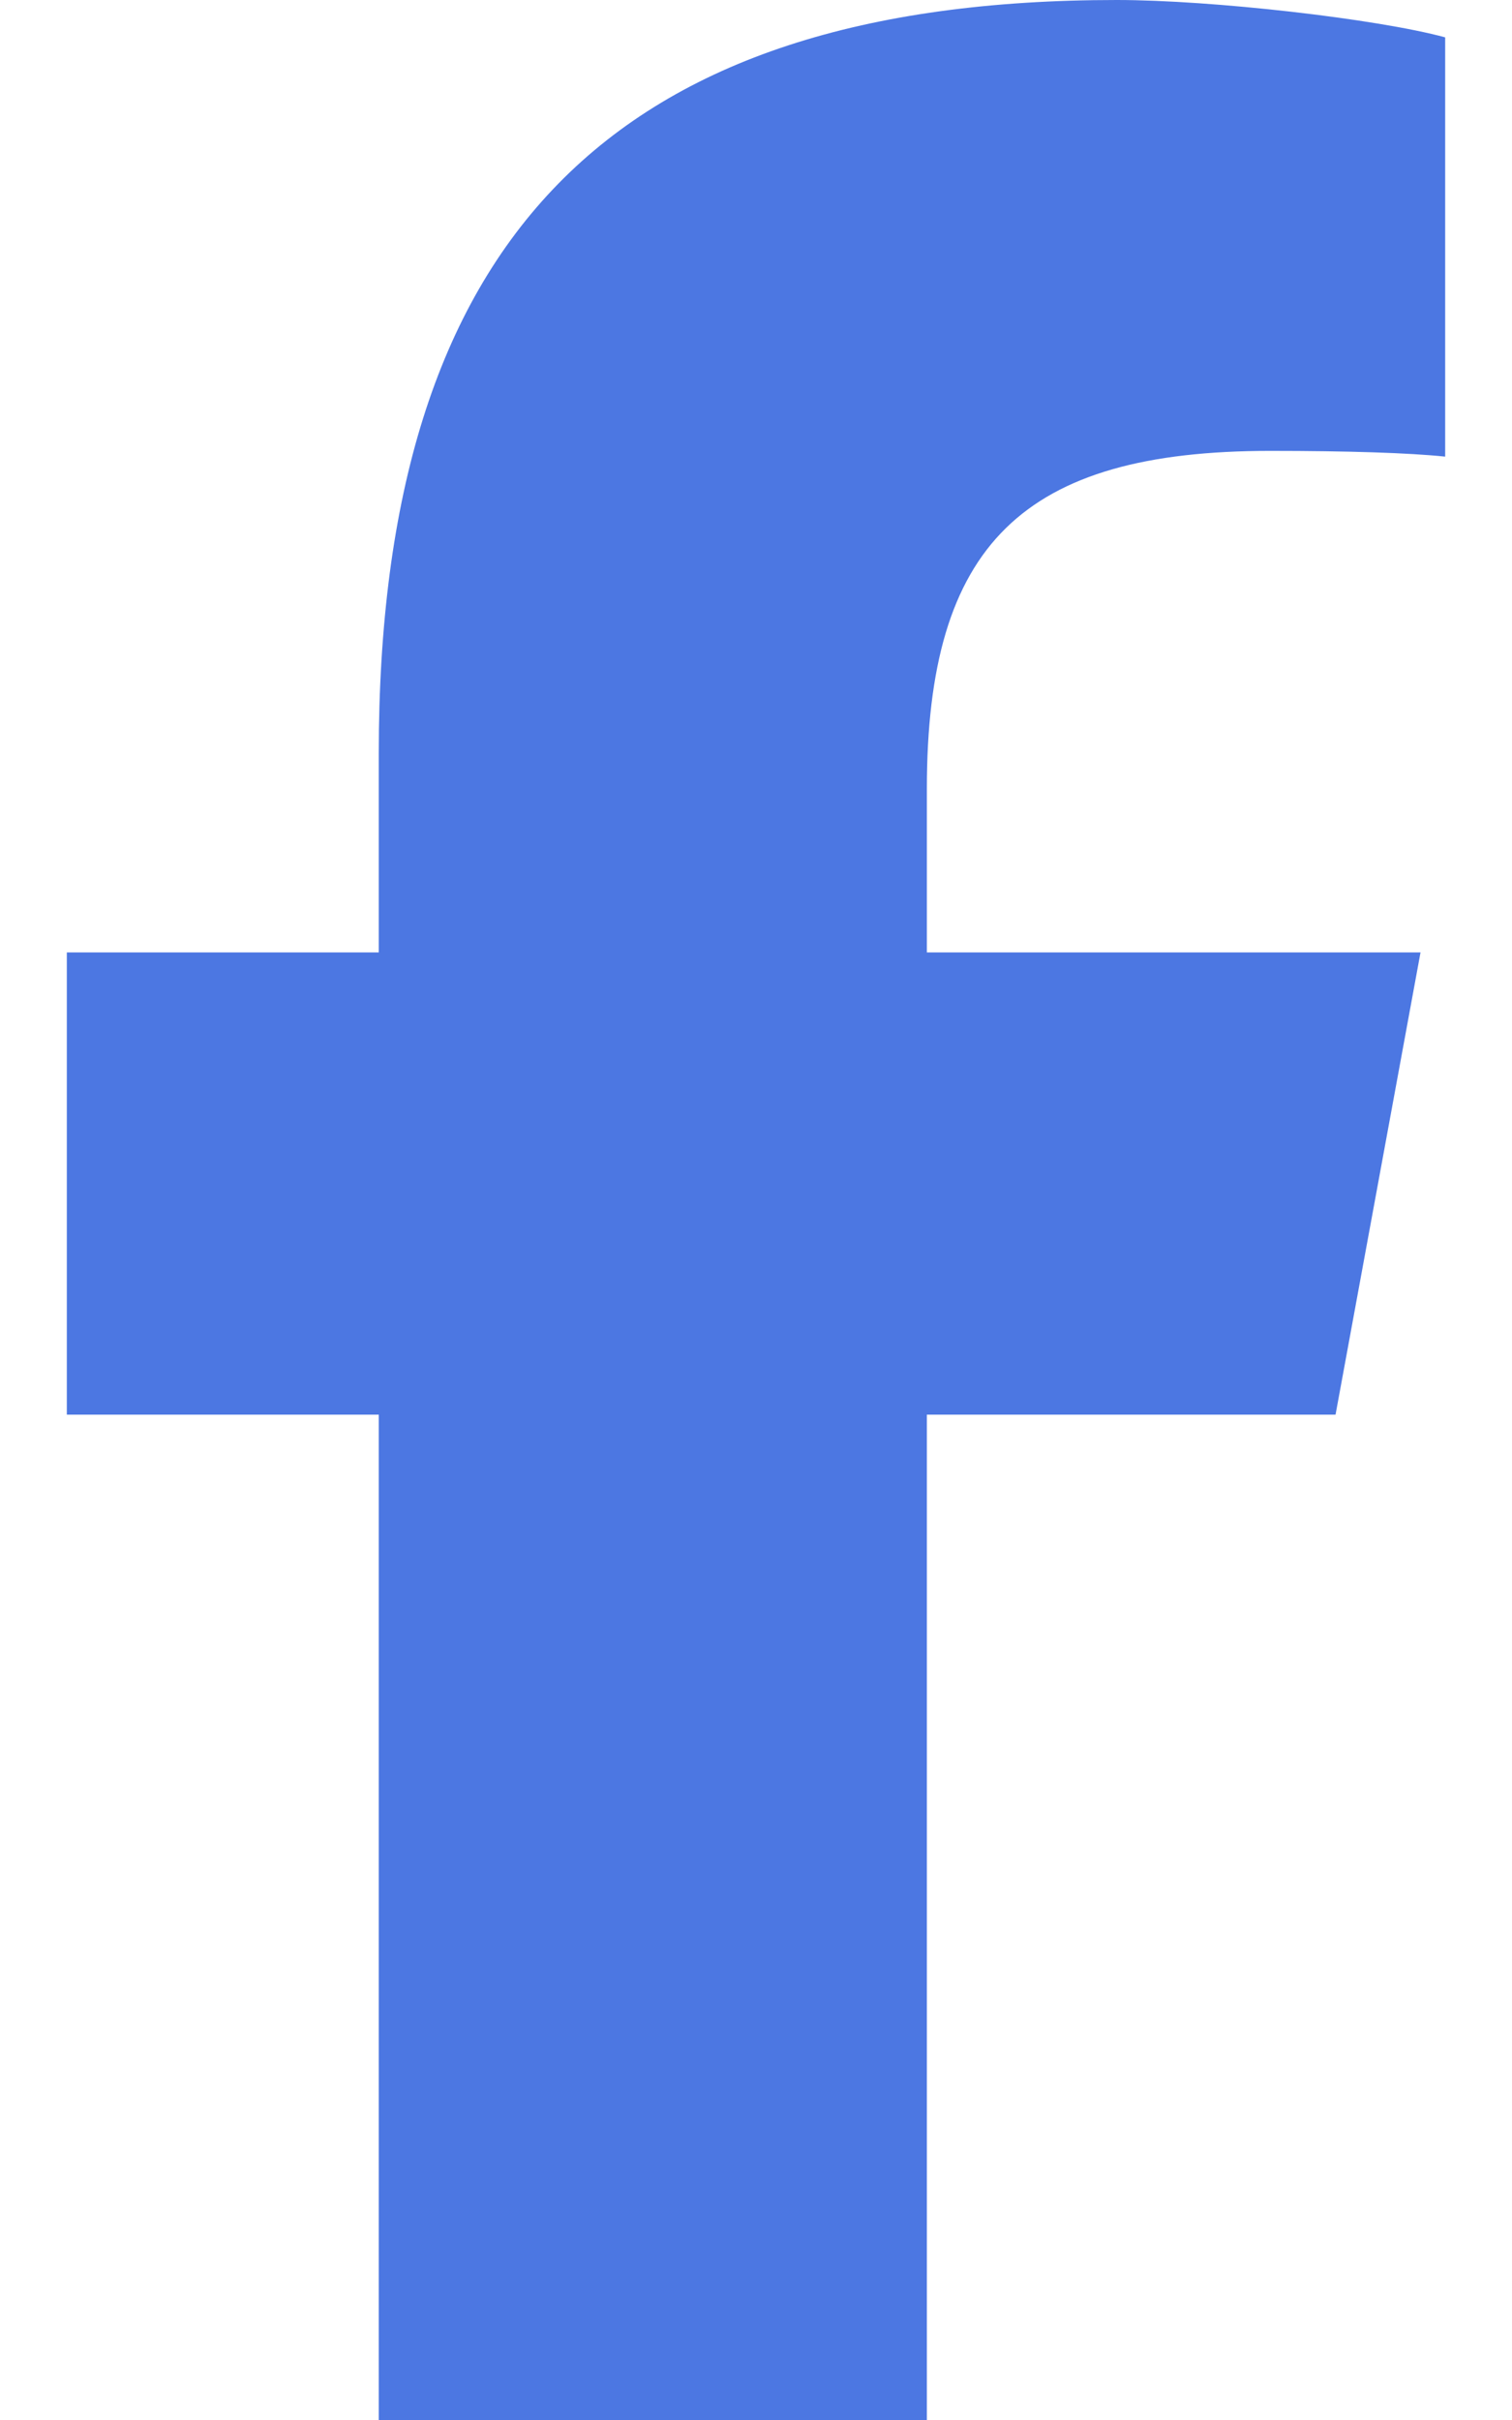 <svg width="10" height="16" viewBox="0 0 10 16" fill="none" xmlns="http://www.w3.org/2000/svg">
<path d="M2.505 9.353V16H6.13V9.353H8.833L9.395 6.297H6.13V5.216C6.13 3.6 6.764 2.981 8.402 2.981C8.911 2.981 9.32 2.994 9.558 3.019V0.247C9.111 0.125 8.017 0 7.386 0C4.045 0 2.505 1.578 2.505 4.981V6.297H0.442V9.353H2.505Z" fill="#4C77E2"/>
</svg>